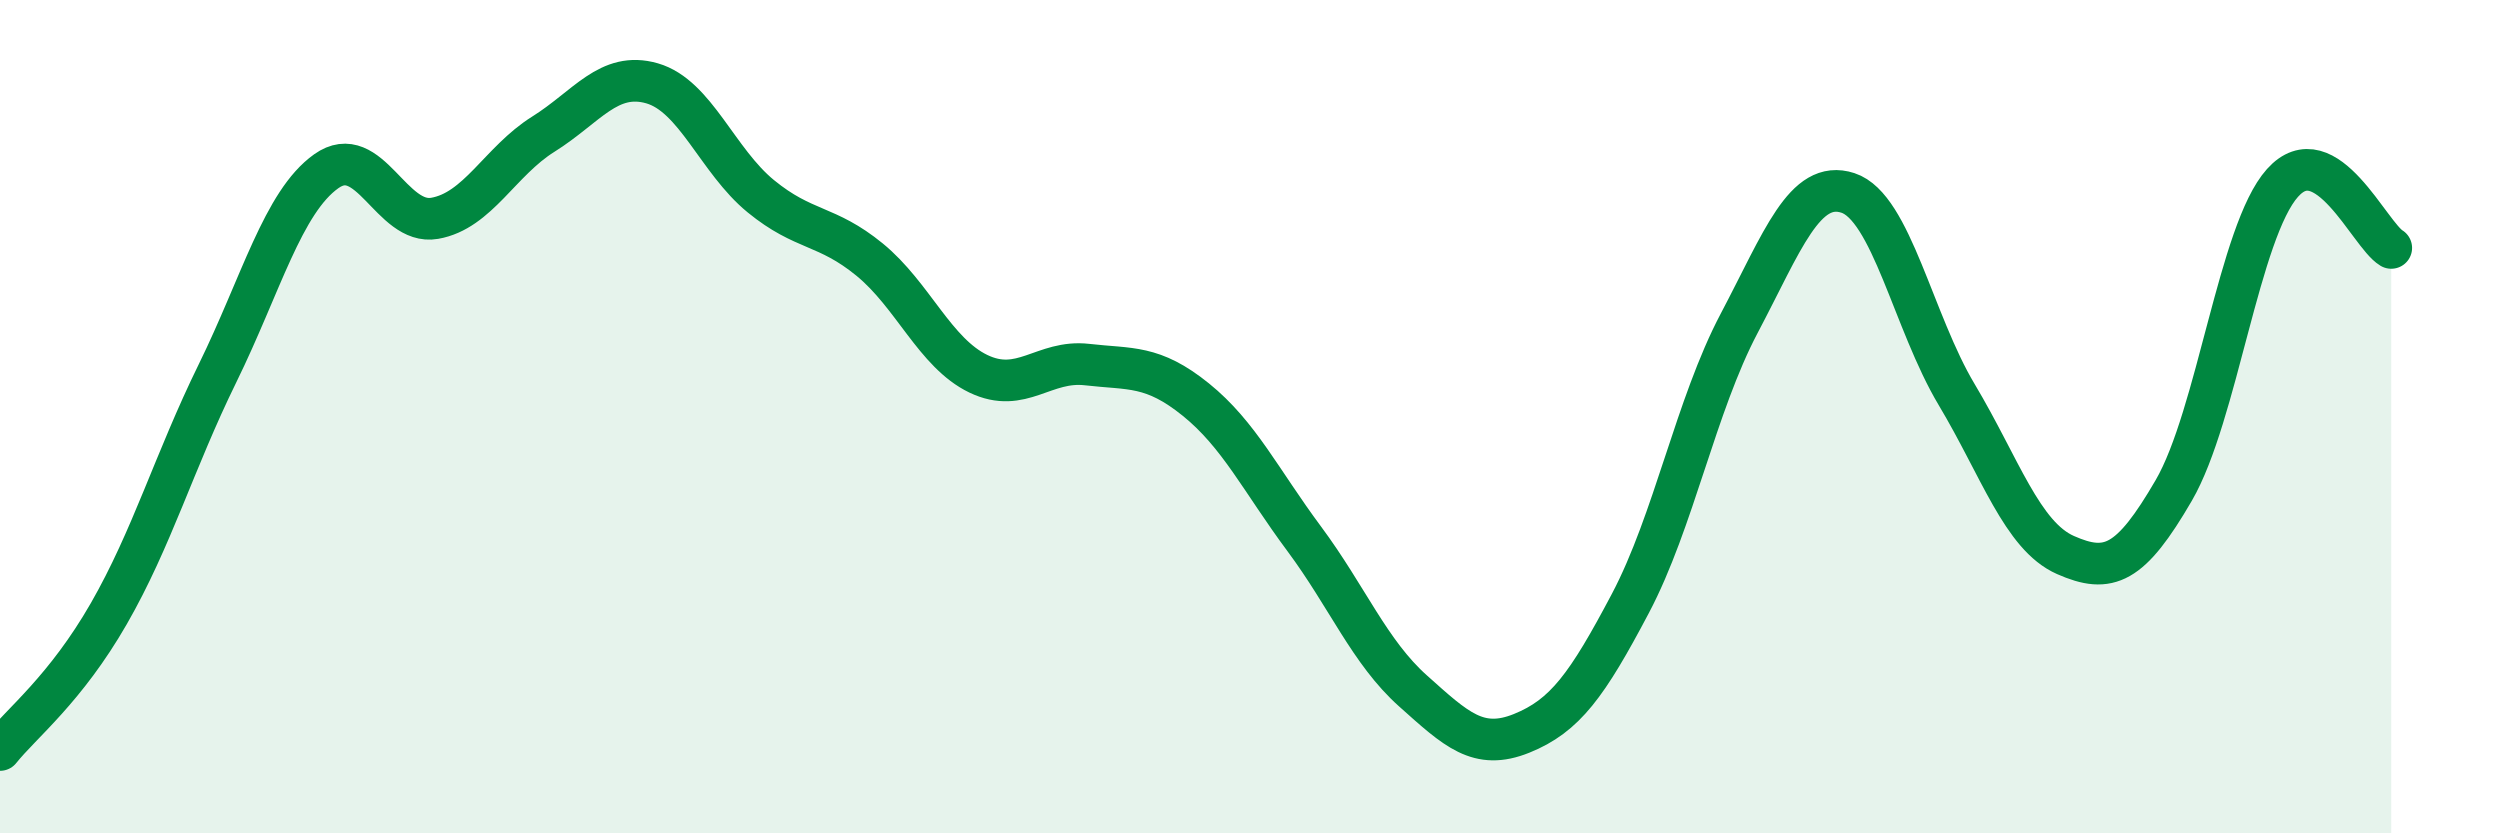 
    <svg width="60" height="20" viewBox="0 0 60 20" xmlns="http://www.w3.org/2000/svg">
      <path
        d="M 0,18 C 0.52,17.35 1.57,16.54 2.61,14.73 C 3.65,12.92 4.18,11.08 5.22,8.96 C 6.26,6.84 6.79,4.85 7.83,4.11 C 8.87,3.37 9.39,5.42 10.43,5.24 C 11.47,5.06 12,3.87 13.04,3.22 C 14.08,2.57 14.61,1.7 15.65,2 C 16.69,2.3 17.22,3.86 18.26,4.71 C 19.3,5.56 19.83,5.38 20.87,6.23 C 21.91,7.08 22.44,8.47 23.48,8.97 C 24.52,9.47 25.05,8.63 26.09,8.75 C 27.13,8.87 27.66,8.75 28.7,9.59 C 29.74,10.43 30.26,11.53 31.3,12.93 C 32.34,14.33 32.87,15.65 33.91,16.58 C 34.95,17.51 35.48,18.02 36.52,17.6 C 37.56,17.18 38.09,16.45 39.13,14.48 C 40.17,12.51 40.7,9.73 41.74,7.76 C 42.78,5.79 43.31,4.29 44.35,4.63 C 45.39,4.97 45.92,7.73 46.96,9.47 C 48,11.21 48.53,12.86 49.57,13.32 C 50.61,13.78 51.13,13.56 52.17,11.77 C 53.21,9.98 53.74,5.55 54.78,4.39 C 55.82,3.23 56.87,5.64 57.39,5.95L57.39 20L0 20Z"
        fill="#008740"
        opacity="0.1"
        stroke-linecap="round"
        stroke-linejoin="round"
      />
      <path
        d="M 0,18 C 0.52,17.35 1.57,16.54 2.61,14.73 C 3.65,12.92 4.18,11.08 5.22,8.96 C 6.26,6.84 6.79,4.85 7.83,4.11 C 8.87,3.37 9.39,5.42 10.43,5.24 C 11.47,5.06 12,3.87 13.04,3.22 C 14.08,2.57 14.61,1.7 15.65,2 C 16.69,2.3 17.22,3.86 18.26,4.71 C 19.3,5.56 19.83,5.38 20.87,6.23 C 21.91,7.08 22.44,8.47 23.48,8.97 C 24.52,9.47 25.05,8.63 26.09,8.75 C 27.13,8.87 27.66,8.75 28.7,9.59 C 29.74,10.43 30.26,11.53 31.3,12.93 C 32.34,14.33 32.87,15.65 33.91,16.58 C 34.95,17.51 35.48,18.02 36.52,17.6 C 37.56,17.18 38.09,16.45 39.13,14.48 C 40.17,12.51 40.7,9.73 41.74,7.76 C 42.78,5.79 43.31,4.29 44.35,4.63 C 45.39,4.97 45.92,7.73 46.96,9.47 C 48,11.21 48.53,12.86 49.57,13.32 C 50.61,13.78 51.13,13.56 52.17,11.77 C 53.21,9.98 53.74,5.55 54.78,4.39 C 55.82,3.23 56.87,5.64 57.39,5.95"
        stroke="#008740"
        stroke-width="1"
        fill="none"
        stroke-linecap="round"
        stroke-linejoin="round"
      />
    </svg>
  
